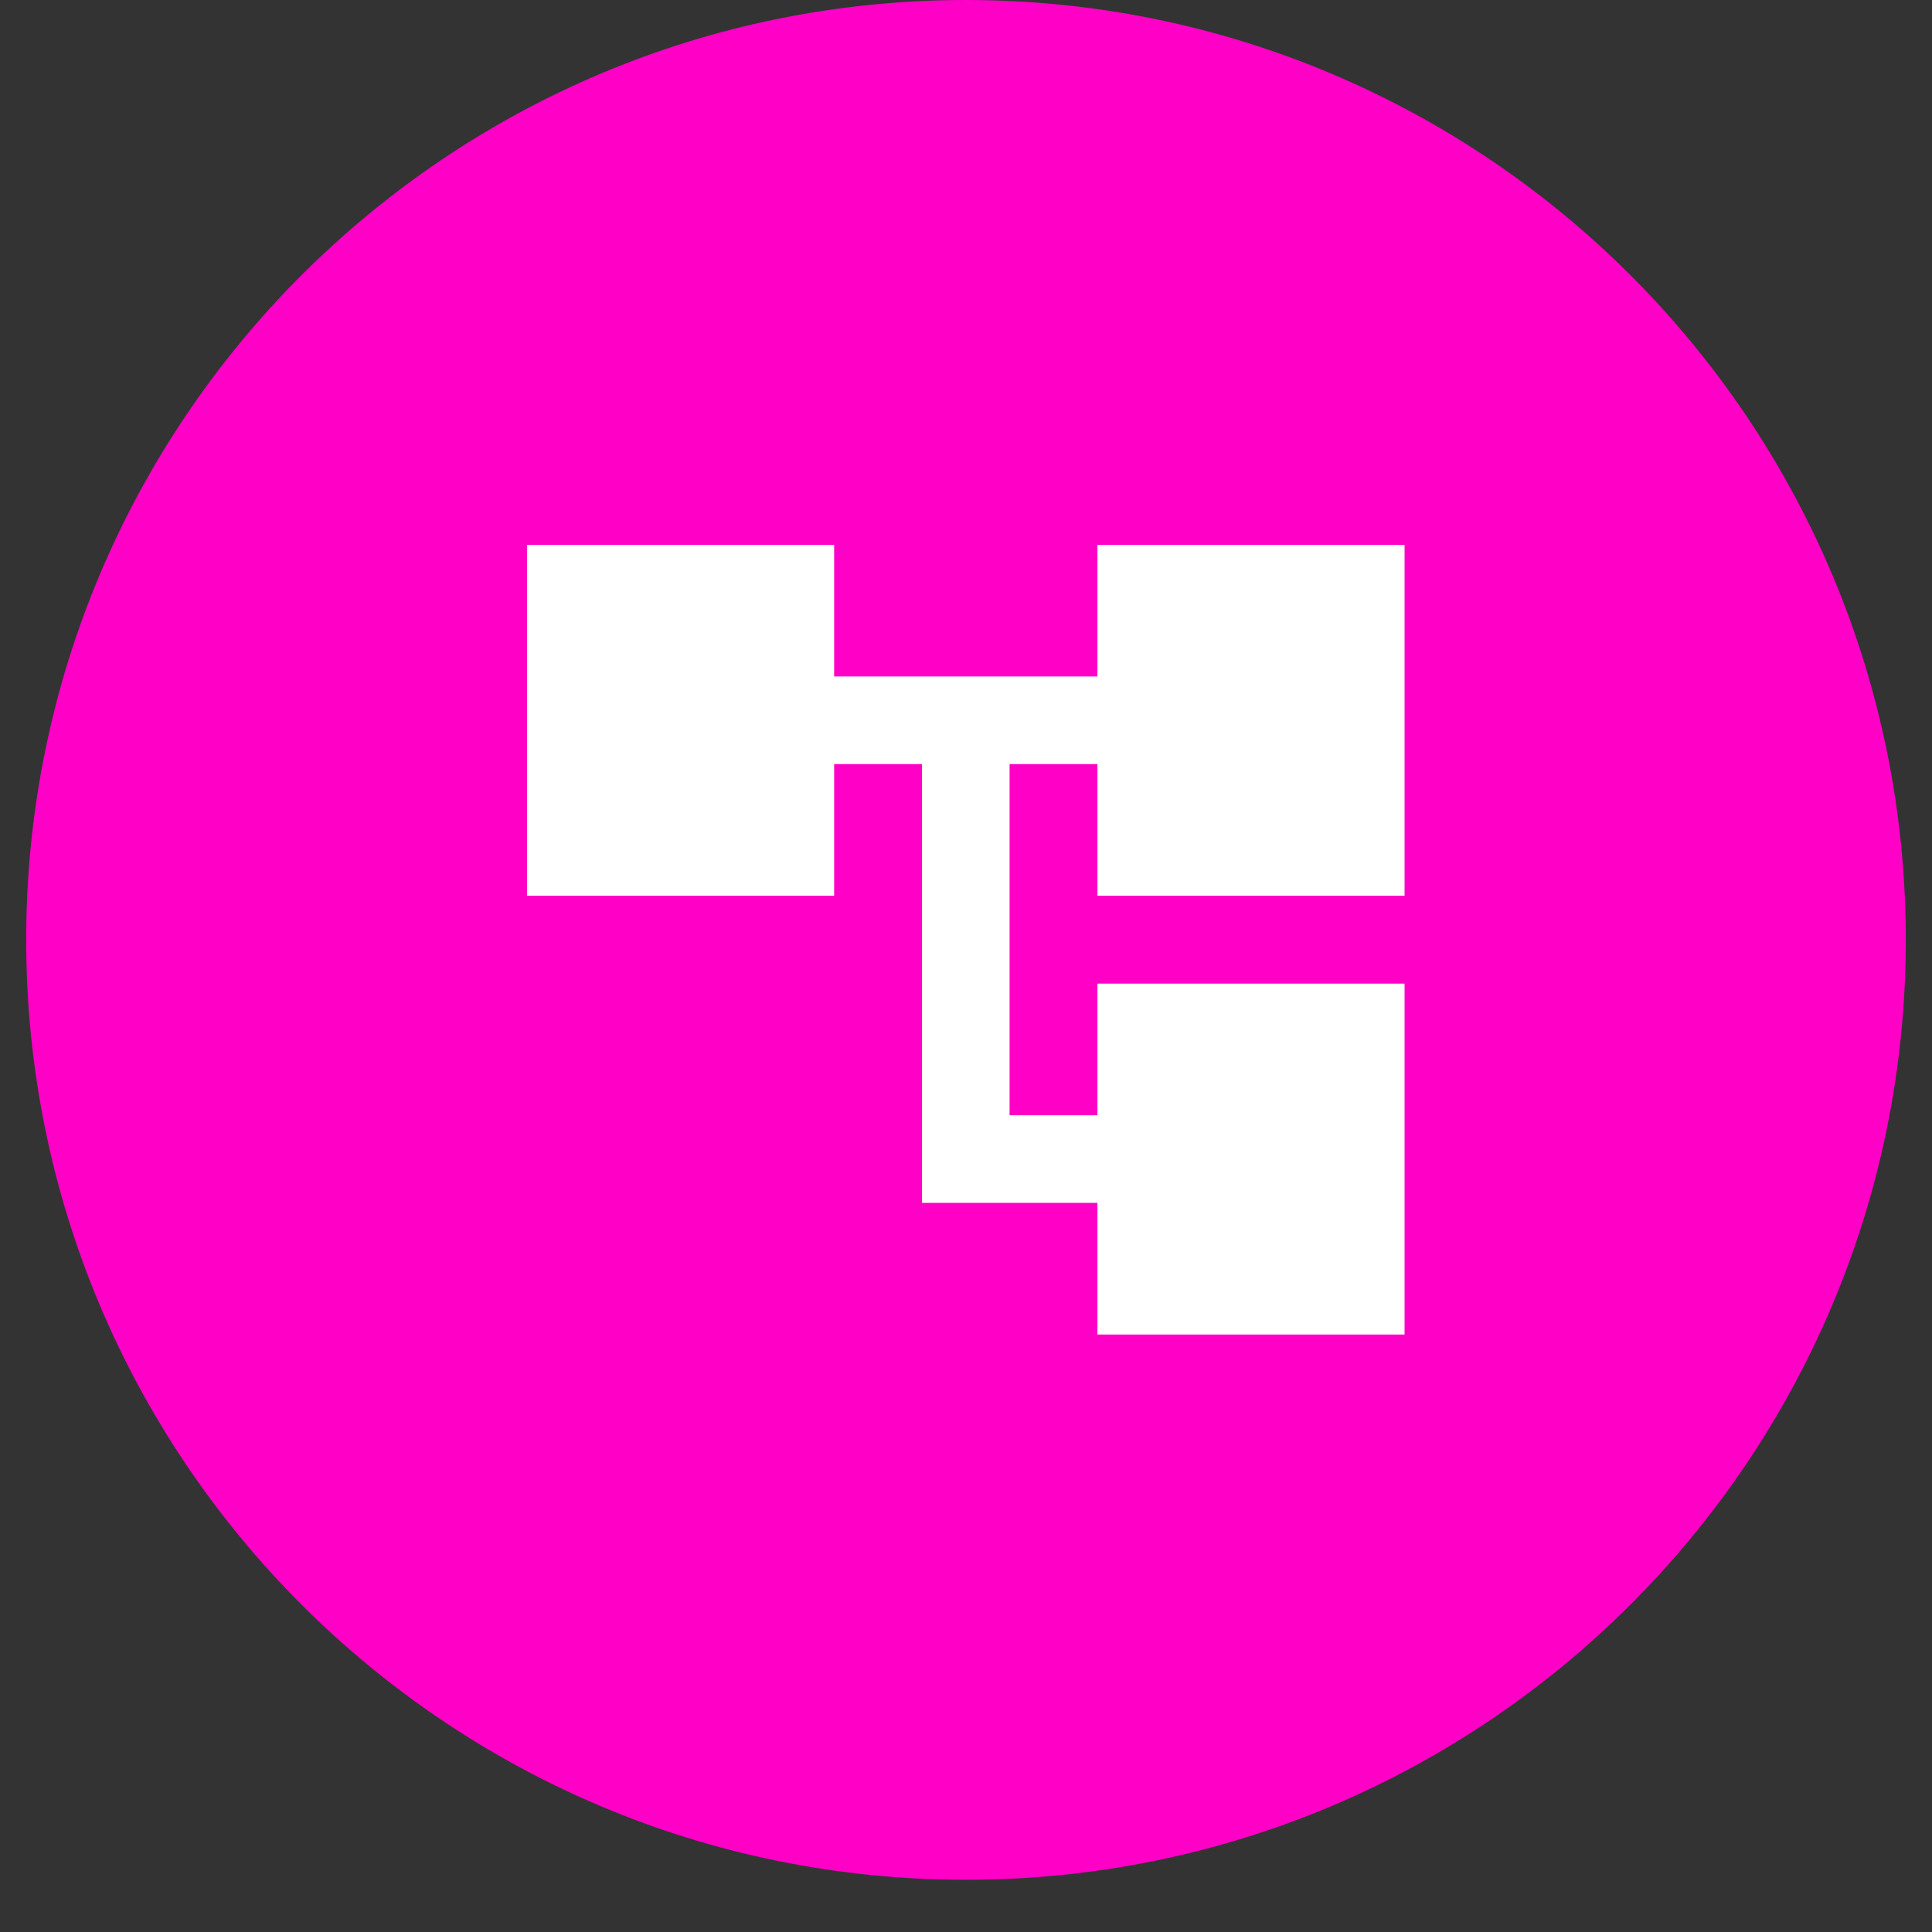 <svg xmlns="http://www.w3.org/2000/svg" xmlns:xlink="http://www.w3.org/1999/xlink" width="48" zoomAndPan="magnify" viewBox="0 0 36 36" height="48" preserveAspectRatio="xMidYMid meet" version="1.0"><rect x="0" y="0" width="36" height="36" fill="#333333" stroke="none"/><defs><clipPath id="805df326ac"><path d="M 0.488 0 L 35.512 0 L 35.512 35.027 L 0.488 35.027 Z M 0.488 0 " clip-rule="nonzero"/></clipPath><clipPath id="3b959ab26a"><path d="M 18 0 C 8.328 0 0.488 7.84 0.488 17.512 C 0.488 27.188 8.328 35.027 18 35.027 C 27.672 35.027 35.512 27.188 35.512 17.512 C 35.512 7.84 27.672 0 18 0 Z M 18 0 " clip-rule="nonzero"/></clipPath><clipPath id="521df0176c"><path d="M 0.488 0 L 35.512 0 L 35.512 35.027 L 0.488 35.027 Z M 0.488 0 " clip-rule="nonzero"/></clipPath><clipPath id="8e92a08beb"><path d="M 18 0 C 8.328 0 0.488 7.84 0.488 17.512 C 0.488 27.188 8.328 35.027 18 35.027 C 27.672 35.027 35.512 27.188 35.512 17.512 C 35.512 7.84 27.672 0 18 0 Z M 18 0 " clip-rule="nonzero"/></clipPath><clipPath id="12bda3ad03"><rect x="0" width="36" y="0" height="36"/></clipPath></defs><g clip-path="url(#805df326ac)"><g clip-path="url(#3b959ab26a)"><g transform="matrix(1, 0, 0, 1, 0, 0)"><g clip-path="url(#12bda3ad03)"><g clip-path="url(#521df0176c)"><g clip-path="url(#8e92a08beb)"><path fill="#ff00c7" d="M 0.488 0 L 35.512 0 L 35.512 35.027 L 0.488 35.027 Z M 0.488 0 " fill-opacity="1" fill-rule="nonzero"/></g></g></g></g></g></g><path fill="#ffffff" d="M 26.172 16.691 L 26.172 10.152 L 20.449 10.152 L 20.449 12.605 L 15.543 12.605 L 15.543 10.152 L 9.82 10.152 L 9.82 16.691 L 15.543 16.691 L 15.543 14.238 L 17.18 14.238 L 17.18 22.414 L 20.449 22.414 L 20.449 24.867 L 26.172 24.867 L 26.172 18.328 L 20.449 18.328 L 20.449 20.781 L 18.812 20.781 L 18.812 14.238 L 20.449 14.238 L 20.449 16.691 Z M 26.172 16.691 " fill-opacity="1" fill-rule="nonzero"/></svg>